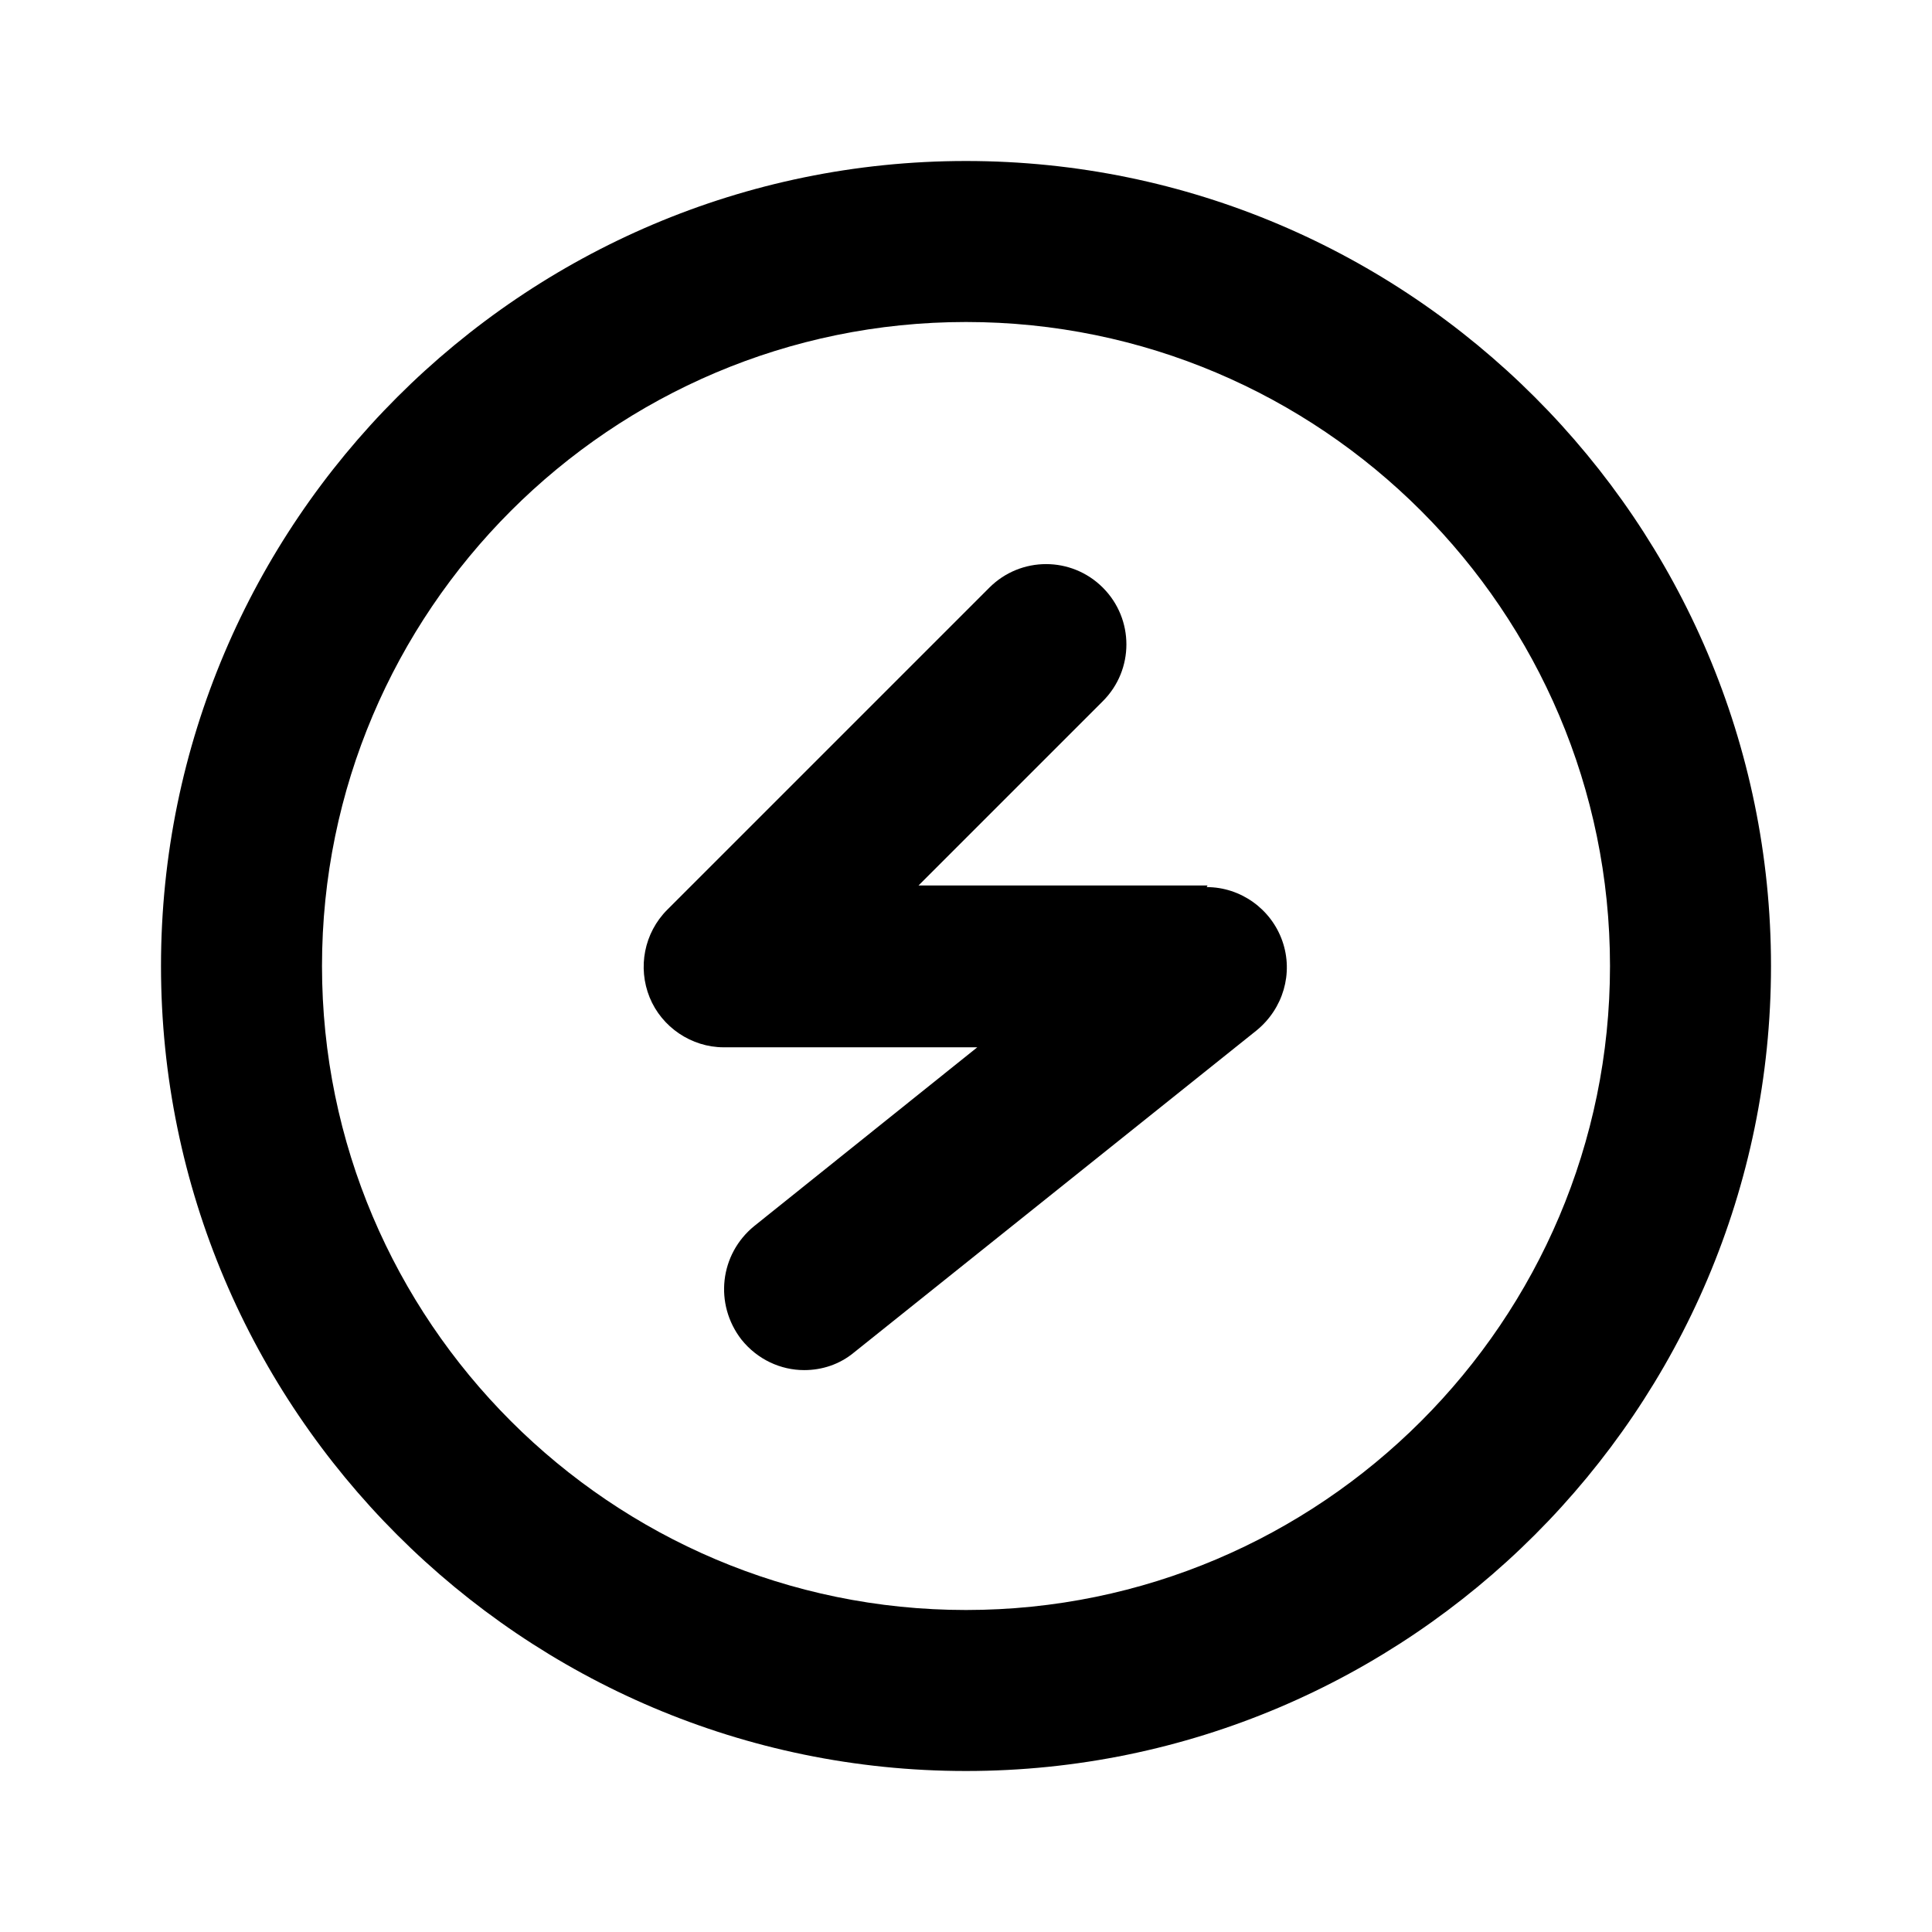 <?xml version="1.0" encoding="UTF-8"?><svg xmlns="http://www.w3.org/2000/svg" viewBox="0 0 24 24"><g id="a"/><g id="b"/><g id="c"/><g id="d"><g><path d="M15,11h-3.59l2.29-2.29c.39-.39,.39-1.02,0-1.41s-1.02-.39-1.41,0l-4,4c-.29,.29-.37,.72-.22,1.09,.15,.37,.52,.62,.92,.62h3.15l-2.77,2.22c-.43,.35-.5,.97-.16,1.41,.2,.25,.49,.38,.78,.38,.22,0,.44-.07,.62-.22l5-4c.33-.27,.46-.71,.32-1.11s-.52-.67-.94-.67Z"/><path d="M12,2C6.49,2,2,6.49,2,12s4.49,10,10,10,10-4.49,10-10S17.51,2,12,2Zm0,18c-4.41,0-8-3.59-8-8S7.59,4,12,4s8,3.59,8,8-3.59,8-8,8Z"/></g></g></svg>